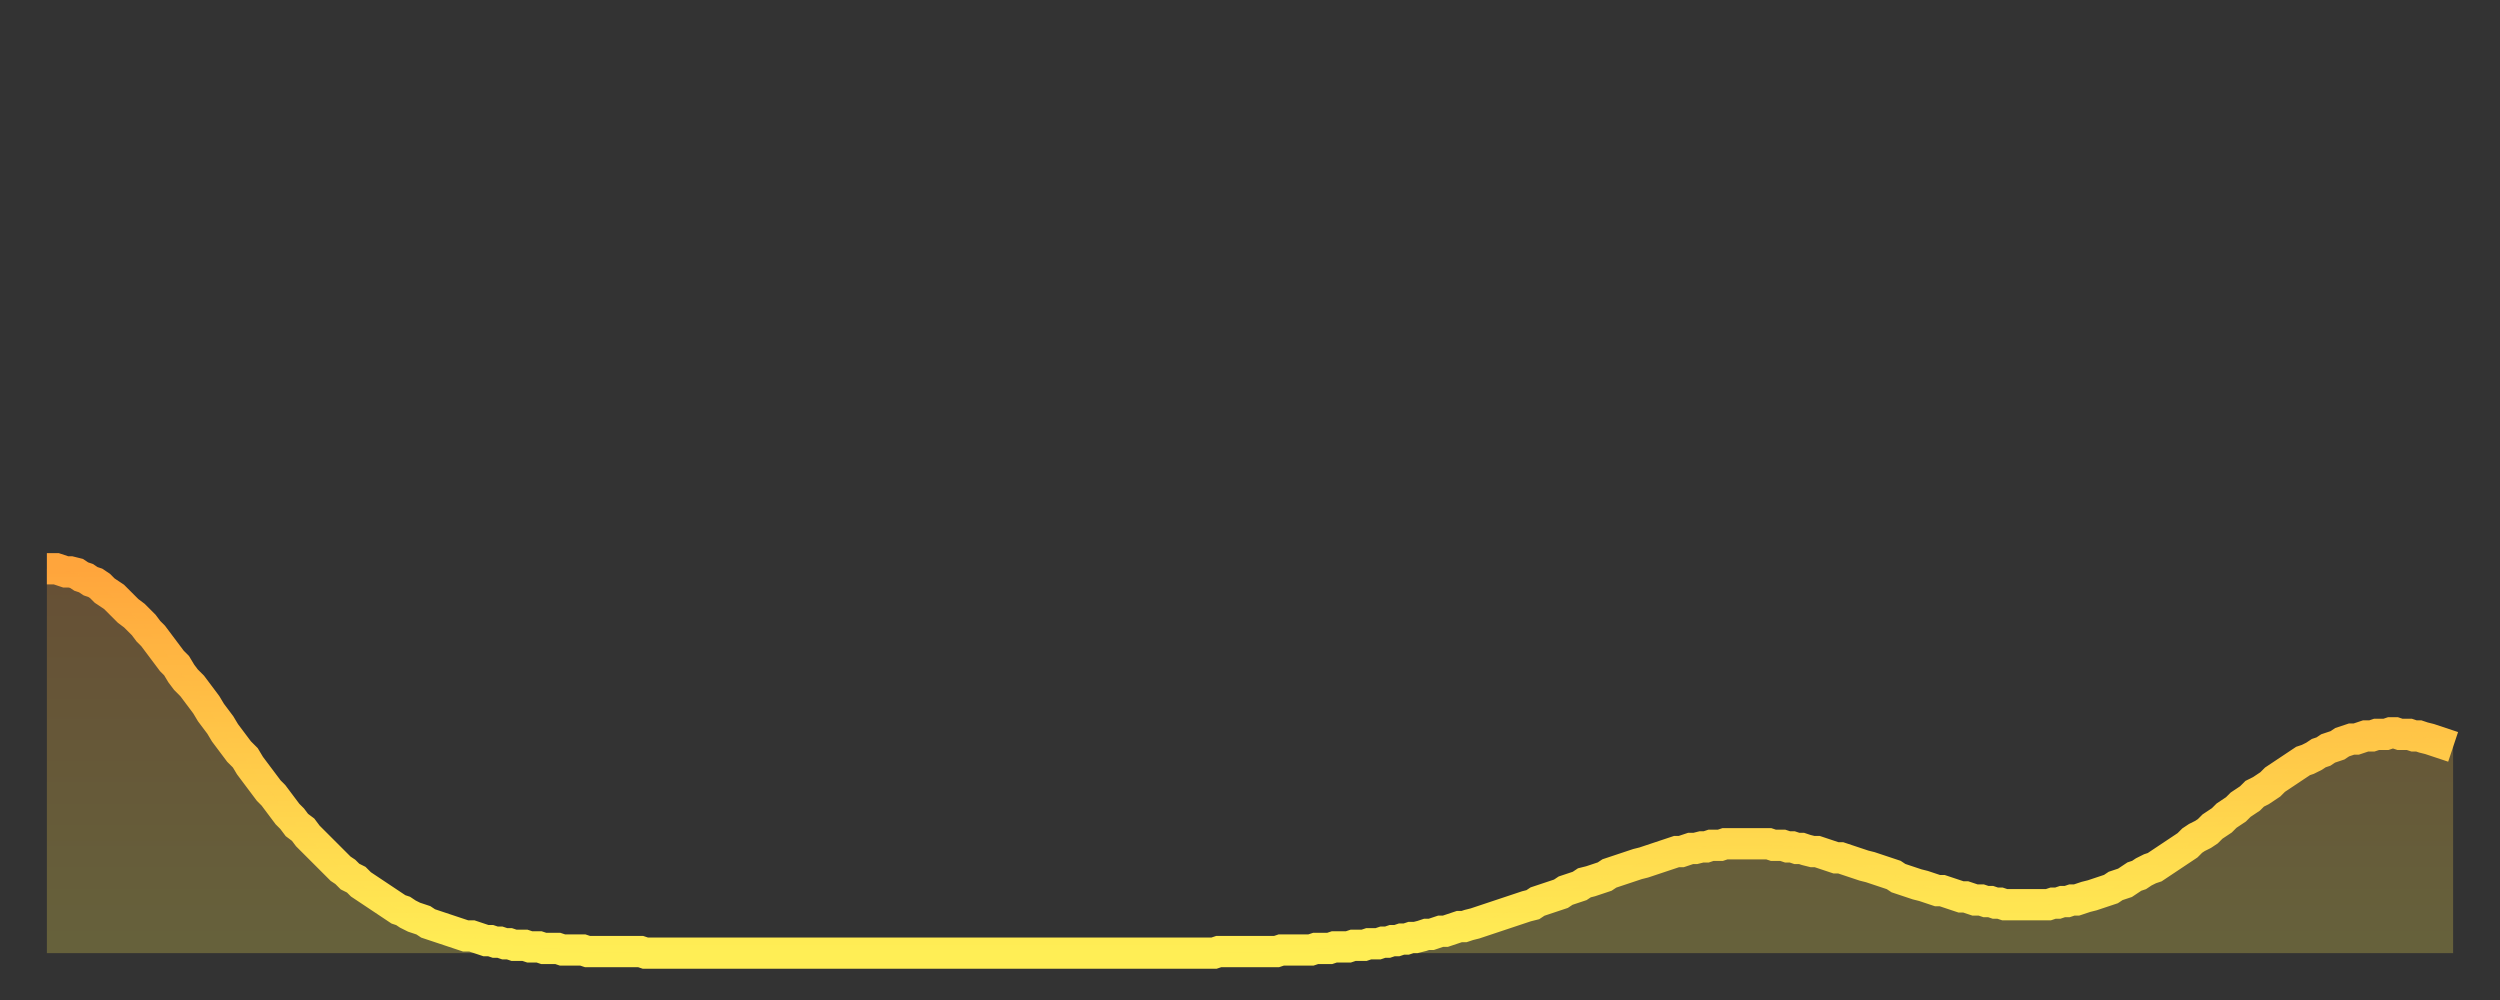 <?xml version="1.0" encoding="utf-8" ?>
<svg baseProfile="full" height="64" version="1.1" width="160" xmlns="http://www.w3.org/2000/svg" xmlns:ev="http://www.w3.org/2001/xml-events" xmlns:xlink="http://www.w3.org/1999/xlink"><rect width="100%" height="100%" fill="#333333" stroke="none"/><defs><linearGradient id="id3524" x1="0" x2="0" y1="0" y2="1"><stop offset="0%" stop-color="#ffa53c" /><stop offset="50%" stop-color="#ffca49" /><stop offset="100%" stop-color="#ffee55" /></linearGradient></defs><g transform="translate(3,3)"><g><path d="M 0.0 33.4 L 0.3 33.4 0.6 33.4 0.9 33.5 1.2 33.6 1.5 33.6 1.9 33.7 2.2 33.9 2.5 34.0 2.8 34.2 3.1 34.3 3.4 34.5 3.7 34.8 4.0 35.0 4.3 35.2 4.6 35.5 4.9 35.8 5.2 36.1 5.6 36.4 5.9 36.7 6.2 37.0 6.5 37.4 6.8 37.7 7.1 38.1 7.4 38.5 7.7 38.9 8.0 39.3 8.3 39.6 8.6 40.1 8.9 40.5 9.3 40.9 9.6 41.3 9.9 41.7 10.2 42.1 10.5 42.6 10.8 43.0 11.1 43.4 11.4 43.9 11.7 44.3 12.0 44.7 12.3 45.1 12.7 45.5 13.0 46.0 13.3 46.4 13.6 46.8 13.9 47.2 14.2 47.6 14.5 47.9 14.8 48.3 15.1 48.7 15.4 49.1 15.7 49.4 16.0 49.8 16.4 50.1 16.7 50.5 17.0 50.8 17.3 51.1 17.6 51.4 17.9 51.7 18.2 52.0 18.5 52.3 18.8 52.6 19.1 52.8 19.4 53.1 19.8 53.3 20.1 53.6 20.4 53.8 20.7 54.0 21.0 54.2 21.3 54.4 21.6 54.6 21.9 54.8 22.2 55.0 22.5 55.2 22.8 55.3 23.1 55.5 23.5 55.7 23.8 55.8 24.1 55.9 24.4 56.1 24.7 56.2 25.0 56.3 25.3 56.4 25.6 56.5 25.9 56.6 26.2 56.7 26.5 56.8 26.8 56.9 27.2 56.9 27.5 57.0 27.8 57.1 28.1 57.2 28.4 57.2 28.7 57.3 29.0 57.3 29.3 57.4 29.6 57.4 29.9 57.5 30.2 57.5 30.6 57.5 30.9 57.6 31.2 57.6 31.5 57.6 31.8 57.7 32.1 57.7 32.4 57.7 32.7 57.7 33.0 57.8 33.3 57.8 33.6 57.8 33.9 57.8 34.3 57.8 34.6 57.9 34.9 57.9 35.2 57.9 35.5 57.9 35.8 57.9 36.1 57.9 36.4 57.9 36.7 57.9 37.0 57.9 37.3 57.9 37.7 57.9 38.0 57.9 38.3 58.0 38.6 58.0 38.9 58.0 39.2 58.0 39.5 58.0 39.8 58.0 40.1 58.0 40.4 58.0 40.7 58.0 41.0 58.0 41.4 58.0 41.7 58.0 42.0 58.0 42.3 58.0 42.6 58.0 42.9 58.0 43.2 58.0 43.5 58.0 43.8 58.0 44.1 58.0 44.4 58.0 44.7 58.0 45.1 58.0 45.4 58.0 45.7 58.0 46.0 58.0 46.3 58.0 46.6 58.0 46.9 58.0 47.2 58.0 47.5 58.0 47.8 58.0 48.1 58.0 48.5 58.0 48.8 58.0 49.1 58.0 49.4 58.0 49.7 58.0 50.0 58.0 50.3 58.0 50.6 58.0 50.9 58.0 51.2 58.0 51.5 58.0 51.8 58.0 52.2 58.0 52.5 58.0 52.8 58.0 53.1 58.0 53.4 58.0 53.7 58.0 54.0 58.0 54.3 58.0 54.6 58.0 54.9 58.0 55.2 58.0 55.6 58.0 55.9 58.0 56.2 58.0 56.5 58.0 56.8 58.0 57.1 58.0 57.4 58.0 57.7 58.0 58.0 58.0 58.3 58.0 58.6 58.0 58.9 58.0 59.3 58.0 59.6 58.0 59.9 58.0 60.2 58.0 60.5 58.0 60.8 58.0 61.1 58.0 61.4 58.0 61.7 58.0 62.0 58.0 62.3 58.0 62.6 58.0 63.0 58.0 63.3 58.0 63.6 58.0 63.9 58.0 64.2 58.0 64.5 58.0 64.8 58.0 65.1 58.0 65.4 58.0 65.7 58.0 66.0 58.0 66.4 58.0 66.7 58.0 67.0 58.0 67.3 58.0 67.6 58.0 67.9 58.0 68.2 58.0 68.5 58.0 68.8 58.0 69.1 58.0 69.4 58.0 69.7 58.0 70.1 58.0 70.4 58.0 70.7 58.0 71.0 58.0 71.3 58.0 71.6 58.0 71.9 58.0 72.2 58.0 72.5 58.0 72.8 58.0 73.1 58.0 73.5 58.0 73.8 58.0 74.1 58.0 74.4 58.0 74.7 58.0 75.0 57.9 75.3 57.9 75.6 57.9 75.9 57.9 76.2 57.9 76.5 57.9 76.8 57.9 77.2 57.9 77.5 57.9 77.8 57.9 78.1 57.9 78.4 57.9 78.7 57.9 79.0 57.8 79.3 57.8 79.6 57.8 79.9 57.8 80.2 57.8 80.5 57.8 80.9 57.8 81.2 57.7 81.5 57.7 81.8 57.7 82.1 57.7 82.4 57.6 82.7 57.6 83.0 57.6 83.3 57.6 83.6 57.5 83.9 57.5 84.3 57.5 84.6 57.4 84.9 57.4 85.2 57.4 85.5 57.3 85.8 57.3 86.1 57.2 86.4 57.2 86.7 57.1 87.0 57.1 87.3 57.0 87.6 57.0 88.0 56.9 88.3 56.8 88.6 56.8 88.9 56.7 89.2 56.6 89.5 56.6 89.8 56.5 90.1 56.4 90.4 56.3 90.7 56.3 91.0 56.2 91.4 56.1 91.7 56.0 92.0 55.9 92.3 55.8 92.6 55.7 92.9 55.6 93.2 55.5 93.5 55.4 93.8 55.3 94.1 55.2 94.4 55.1 94.7 55.0 95.1 54.9 95.4 54.7 95.7 54.6 96.0 54.5 96.3 54.4 96.6 54.3 96.9 54.2 97.2 54.0 97.5 53.9 97.8 53.8 98.1 53.7 98.4 53.5 98.8 53.4 99.1 53.3 99.4 53.2 99.7 53.1 100.0 52.9 100.3 52.8 100.6 52.7 100.9 52.6 101.2 52.5 101.5 52.4 101.8 52.3 102.2 52.2 102.5 52.1 102.8 52.0 103.1 51.9 103.4 51.8 103.7 51.7 104.0 51.6 104.3 51.5 104.6 51.5 104.9 51.4 105.2 51.3 105.5 51.3 105.9 51.2 106.2 51.2 106.5 51.1 106.8 51.1 107.1 51.1 107.4 51.0 107.7 51.0 108.0 51.0 108.3 51.0 108.6 51.0 108.9 51.0 109.3 51.0 109.6 51.0 109.9 51.0 110.2 51.0 110.5 51.1 110.8 51.1 111.1 51.1 111.4 51.2 111.7 51.2 112.0 51.3 112.3 51.3 112.6 51.4 113.0 51.5 113.3 51.5 113.6 51.6 113.9 51.7 114.2 51.8 114.5 51.9 114.8 51.9 115.1 52.0 115.4 52.1 115.7 52.2 116.0 52.3 116.3 52.4 116.7 52.5 117.0 52.6 117.3 52.7 117.6 52.8 117.9 52.9 118.2 53.0 118.5 53.2 118.8 53.3 119.1 53.4 119.4 53.5 119.7 53.6 120.1 53.7 120.4 53.8 120.7 53.9 121.0 54.0 121.3 54.0 121.6 54.1 121.9 54.2 122.2 54.3 122.5 54.4 122.8 54.4 123.1 54.5 123.4 54.6 123.8 54.6 124.1 54.7 124.4 54.7 124.7 54.8 125.0 54.8 125.3 54.9 125.6 54.9 125.9 54.9 126.2 54.9 126.5 54.9 126.8 54.9 127.2 54.9 127.5 54.9 127.8 54.9 128.1 54.9 128.4 54.8 128.7 54.8 129.0 54.7 129.3 54.7 129.6 54.6 129.9 54.6 130.2 54.5 130.5 54.4 130.9 54.3 131.2 54.2 131.5 54.1 131.8 54.0 132.1 53.9 132.4 53.7 132.7 53.6 133.0 53.5 133.3 53.3 133.6 53.1 133.9 53.0 134.2 52.8 134.6 52.6 134.9 52.5 135.2 52.3 135.5 52.1 135.8 51.9 136.1 51.7 136.4 51.5 136.7 51.3 137.0 51.1 137.3 50.8 137.6 50.6 138.0 50.4 138.3 50.2 138.6 49.9 138.9 49.7 139.2 49.5 139.5 49.2 139.8 49.0 140.1 48.8 140.4 48.5 140.7 48.3 141.0 48.1 141.3 47.8 141.7 47.6 142.0 47.4 142.3 47.2 142.6 46.9 142.9 46.7 143.2 46.5 143.5 46.3 143.8 46.1 144.1 45.9 144.4 45.7 144.7 45.6 145.1 45.4 145.4 45.2 145.7 45.1 146.0 44.9 146.3 44.8 146.6 44.7 146.9 44.5 147.2 44.4 147.5 44.3 147.8 44.3 148.1 44.2 148.4 44.1 148.8 44.1 149.1 44.0 149.4 44.0 149.7 44.0 150.0 43.9 150.3 43.9 150.6 44.0 150.9 44.0 151.2 44.0 151.5 44.1 151.8 44.1 152.1 44.2 152.5 44.3 152.8 44.4 153.1 44.5 153.4 44.6 153.7 44.7 154.0 44.8" fill="none" id="graph-curve" opacity="1" stroke="url(#id3524)" stroke-width="2" /><path d="M 0 58 L 0.0 33.4 0.3 33.4 0.6 33.4 0.9 33.5 1.2 33.6 1.5 33.6 1.9 33.7 2.2 33.9 2.5 34.0 2.8 34.2 3.1 34.3 3.4 34.5 3.7 34.8 4.0 35.0 4.3 35.2 4.6 35.5 4.9 35.8 5.2 36.1 5.6 36.4 5.9 36.7 6.2 37.0 6.5 37.4 6.8 37.7 7.1 38.1 7.4 38.5 7.7 38.9 8.0 39.3 8.3 39.6 8.6 40.1 8.9 40.5 9.3 40.9 9.6 41.3 9.9 41.7 10.2 42.1 10.5 42.6 10.8 43.0 11.1 43.4 11.4 43.9 11.7 44.3 12.0 44.7 12.3 45.1 12.7 45.5 13.0 46.0 13.3 46.4 13.6 46.8 13.9 47.2 14.2 47.6 14.5 47.9 14.8 48.3 15.1 48.7 15.4 49.1 15.7 49.4 16.0 49.8 16.4 50.1 16.7 50.5 17.0 50.8 17.3 51.1 17.6 51.4 17.9 51.7 18.2 52.0 18.5 52.3 18.8 52.6 19.1 52.8 19.4 53.1 19.8 53.3 20.1 53.6 20.4 53.8 20.7 54.0 21.0 54.2 21.3 54.4 21.6 54.6 21.9 54.8 22.2 55.0 22.5 55.2 22.8 55.3 23.1 55.5 23.5 55.7 23.8 55.8 24.1 55.9 24.4 56.1 24.7 56.2 25.0 56.3 25.3 56.4 25.6 56.5 25.9 56.6 26.2 56.7 26.5 56.8 26.8 56.9 27.2 56.9 27.5 57.0 27.8 57.1 28.1 57.2 28.4 57.2 28.7 57.3 29.0 57.3 29.3 57.4 29.6 57.4 29.9 57.5 30.2 57.5 30.6 57.5 30.9 57.6 31.2 57.6 31.5 57.6 31.8 57.7 32.1 57.7 32.4 57.7 32.7 57.7 33.0 57.8 33.3 57.8 33.6 57.8 33.9 57.8 34.3 57.8 34.6 57.9 34.9 57.9 35.2 57.9 35.5 57.9 35.8 57.9 36.1 57.9 36.4 57.9 36.7 57.9 37.0 57.9 37.3 57.9 37.7 57.9 38.0 57.9 38.3 58.0 38.6 58.0 38.9 58.0 39.2 58.0 39.5 58.0 39.8 58.0 40.1 58.0 40.4 58.0 40.7 58.0 41.0 58.0 41.4 58.0 41.7 58.0 42.0 58.0 42.3 58.0 42.6 58.0 42.9 58.0 43.2 58.0 43.5 58.0 43.8 58.0 44.1 58.0 44.4 58.0 44.7 58.0 45.1 58.0 45.4 58.0 45.7 58.0 46.0 58.0 46.3 58.0 46.6 58.0 46.9 58.0 47.2 58.0 47.5 58.0 47.8 58.0 48.1 58.0 48.5 58.0 48.8 58.0 49.1 58.0 49.4 58.0 49.7 58.0 50.0 58.0 50.3 58.0 50.6 58.0 50.9 58.0 51.2 58.0 51.5 58.0 51.8 58.0 52.2 58.0 52.5 58.0 52.8 58.0 53.1 58.0 53.4 58.0 53.7 58.0 54.0 58.0 54.3 58.0 54.6 58.0 54.9 58.0 55.2 58.0 55.6 58.0 55.9 58.0 56.2 58.0 56.5 58.0 56.8 58.0 57.1 58.0 57.4 58.0 57.7 58.0 58.0 58.0 58.3 58.0 58.6 58.0 58.9 58.0 59.3 58.0 59.6 58.0 59.9 58.0 60.2 58.0 60.5 58.0 60.8 58.0 61.1 58.0 61.4 58.0 61.7 58.0 62.0 58.0 62.3 58.0 62.6 58.0 63.0 58.0 63.3 58.0 63.6 58.0 63.9 58.0 64.2 58.0 64.5 58.0 64.8 58.0 65.1 58.0 65.4 58.0 65.7 58.0 66.0 58.0 66.4 58.0 66.7 58.0 67.0 58.0 67.3 58.0 67.6 58.0 67.9 58.0 68.2 58.0 68.5 58.0 68.8 58.0 69.1 58.0 69.4 58.0 69.7 58.0 70.1 58.0 70.4 58.0 70.7 58.0 71.0 58.0 71.3 58.0 71.6 58.0 71.9 58.0 72.2 58.0 72.5 58.0 72.8 58.0 73.1 58.0 73.5 58.0 73.8 58.0 74.1 58.0 74.4 58.0 74.7 58.0 75.0 57.9 75.3 57.9 75.6 57.9 75.9 57.9 76.2 57.9 76.5 57.9 76.8 57.9 77.2 57.9 77.5 57.9 77.8 57.9 78.1 57.9 78.4 57.9 78.7 57.9 79.0 57.8 79.3 57.8 79.6 57.8 79.9 57.8 80.2 57.8 80.5 57.8 80.9 57.8 81.2 57.7 81.5 57.7 81.8 57.7 82.1 57.7 82.4 57.6 82.7 57.6 83.0 57.6 83.3 57.6 83.6 57.5 83.9 57.5 84.3 57.5 84.6 57.4 84.9 57.4 85.2 57.4 85.5 57.3 85.8 57.3 86.1 57.2 86.4 57.2 86.7 57.1 87.0 57.1 87.3 57.0 87.6 57.0 88.0 56.9 88.3 56.8 88.6 56.8 88.9 56.7 89.2 56.6 89.5 56.6 89.8 56.5 90.1 56.4 90.4 56.3 90.7 56.3 91.0 56.2 91.4 56.1 91.7 56.0 92.0 55.9 92.3 55.8 92.6 55.7 92.9 55.6 93.2 55.5 93.5 55.4 93.8 55.3 94.1 55.2 94.4 55.1 94.7 55.0 95.1 54.9 95.4 54.7 95.7 54.6 96.0 54.5 96.3 54.4 96.6 54.3 96.9 54.2 97.2 54.0 97.5 53.9 97.8 53.8 98.1 53.7 98.4 53.5 98.8 53.4 99.1 53.3 99.4 53.2 99.7 53.1 100.0 52.9 100.3 52.8 100.6 52.7 100.9 52.6 101.2 52.5 101.5 52.4 101.8 52.3 102.2 52.2 102.5 52.1 102.8 52.0 103.1 51.9 103.4 51.8 103.7 51.7 104.0 51.6 104.3 51.5 104.6 51.5 104.9 51.4 105.2 51.3 105.5 51.3 105.9 51.2 106.2 51.2 106.5 51.1 106.8 51.1 107.1 51.1 107.4 51.0 107.7 51.0 108.0 51.0 108.3 51.0 108.6 51.0 108.9 51.0 109.3 51.0 109.6 51.0 109.9 51.0 110.2 51.0 110.5 51.1 110.8 51.1 111.1 51.1 111.4 51.2 111.7 51.2 112.0 51.3 112.3 51.3 112.6 51.4 113.0 51.5 113.3 51.5 113.6 51.6 113.9 51.7 114.2 51.8 114.5 51.9 114.8 51.9 115.1 52.0 115.4 52.1 115.7 52.2 116.0 52.3 116.3 52.4 116.7 52.5 117.0 52.6 117.3 52.7 117.6 52.8 117.9 52.9 118.2 53.0 118.5 53.2 118.8 53.3 119.1 53.4 119.4 53.5 119.7 53.6 120.1 53.7 120.4 53.8 120.7 53.9 121.0 54.0 121.3 54.0 121.6 54.1 121.9 54.2 122.2 54.3 122.5 54.4 122.8 54.4 123.1 54.5 123.4 54.6 123.8 54.6 124.1 54.7 124.4 54.7 124.7 54.8 125.0 54.8 125.3 54.9 125.6 54.9 125.9 54.9 126.2 54.9 126.5 54.9 126.8 54.9 127.2 54.9 127.5 54.9 127.8 54.9 128.1 54.9 128.4 54.8 128.7 54.8 129.0 54.7 129.3 54.7 129.6 54.6 129.9 54.6 130.2 54.5 130.5 54.4 130.9 54.3 131.2 54.2 131.5 54.1 131.8 54.0 132.1 53.9 132.4 53.7 132.7 53.6 133.0 53.5 133.3 53.3 133.6 53.1 133.9 53.0 134.2 52.8 134.6 52.6 134.9 52.5 135.2 52.3 135.5 52.1 135.8 51.9 136.1 51.7 136.4 51.5 136.7 51.3 137.0 51.1 137.3 50.8 137.6 50.6 138.0 50.4 138.3 50.2 138.6 49.9 138.9 49.7 139.2 49.5 139.5 49.2 139.8 49.0 140.1 48.8 140.4 48.5 140.7 48.3 141.0 48.1 141.3 47.8 141.7 47.6 142.0 47.4 142.3 47.2 142.6 46.9 142.9 46.7 143.2 46.5 143.5 46.3 143.8 46.1 144.1 45.9 144.4 45.7 144.7 45.6 145.1 45.4 145.4 45.2 145.7 45.1 146.0 44.9 146.3 44.8 146.6 44.7 146.9 44.5 147.2 44.4 147.5 44.3 147.8 44.3 148.1 44.2 148.4 44.1 148.8 44.1 149.1 44.0 149.4 44.0 149.7 44.0 150.0 43.9 150.3 43.9 150.6 44.0 150.9 44.0 151.2 44.0 151.5 44.1 151.8 44.1 152.1 44.2 152.5 44.3 152.8 44.4 153.1 44.5 153.4 44.6 153.7 44.7 154.0 44.8 154 58" fill="url(#id3524)" fill-opacity=".25" id="graph-shadow" /></g></g></svg>